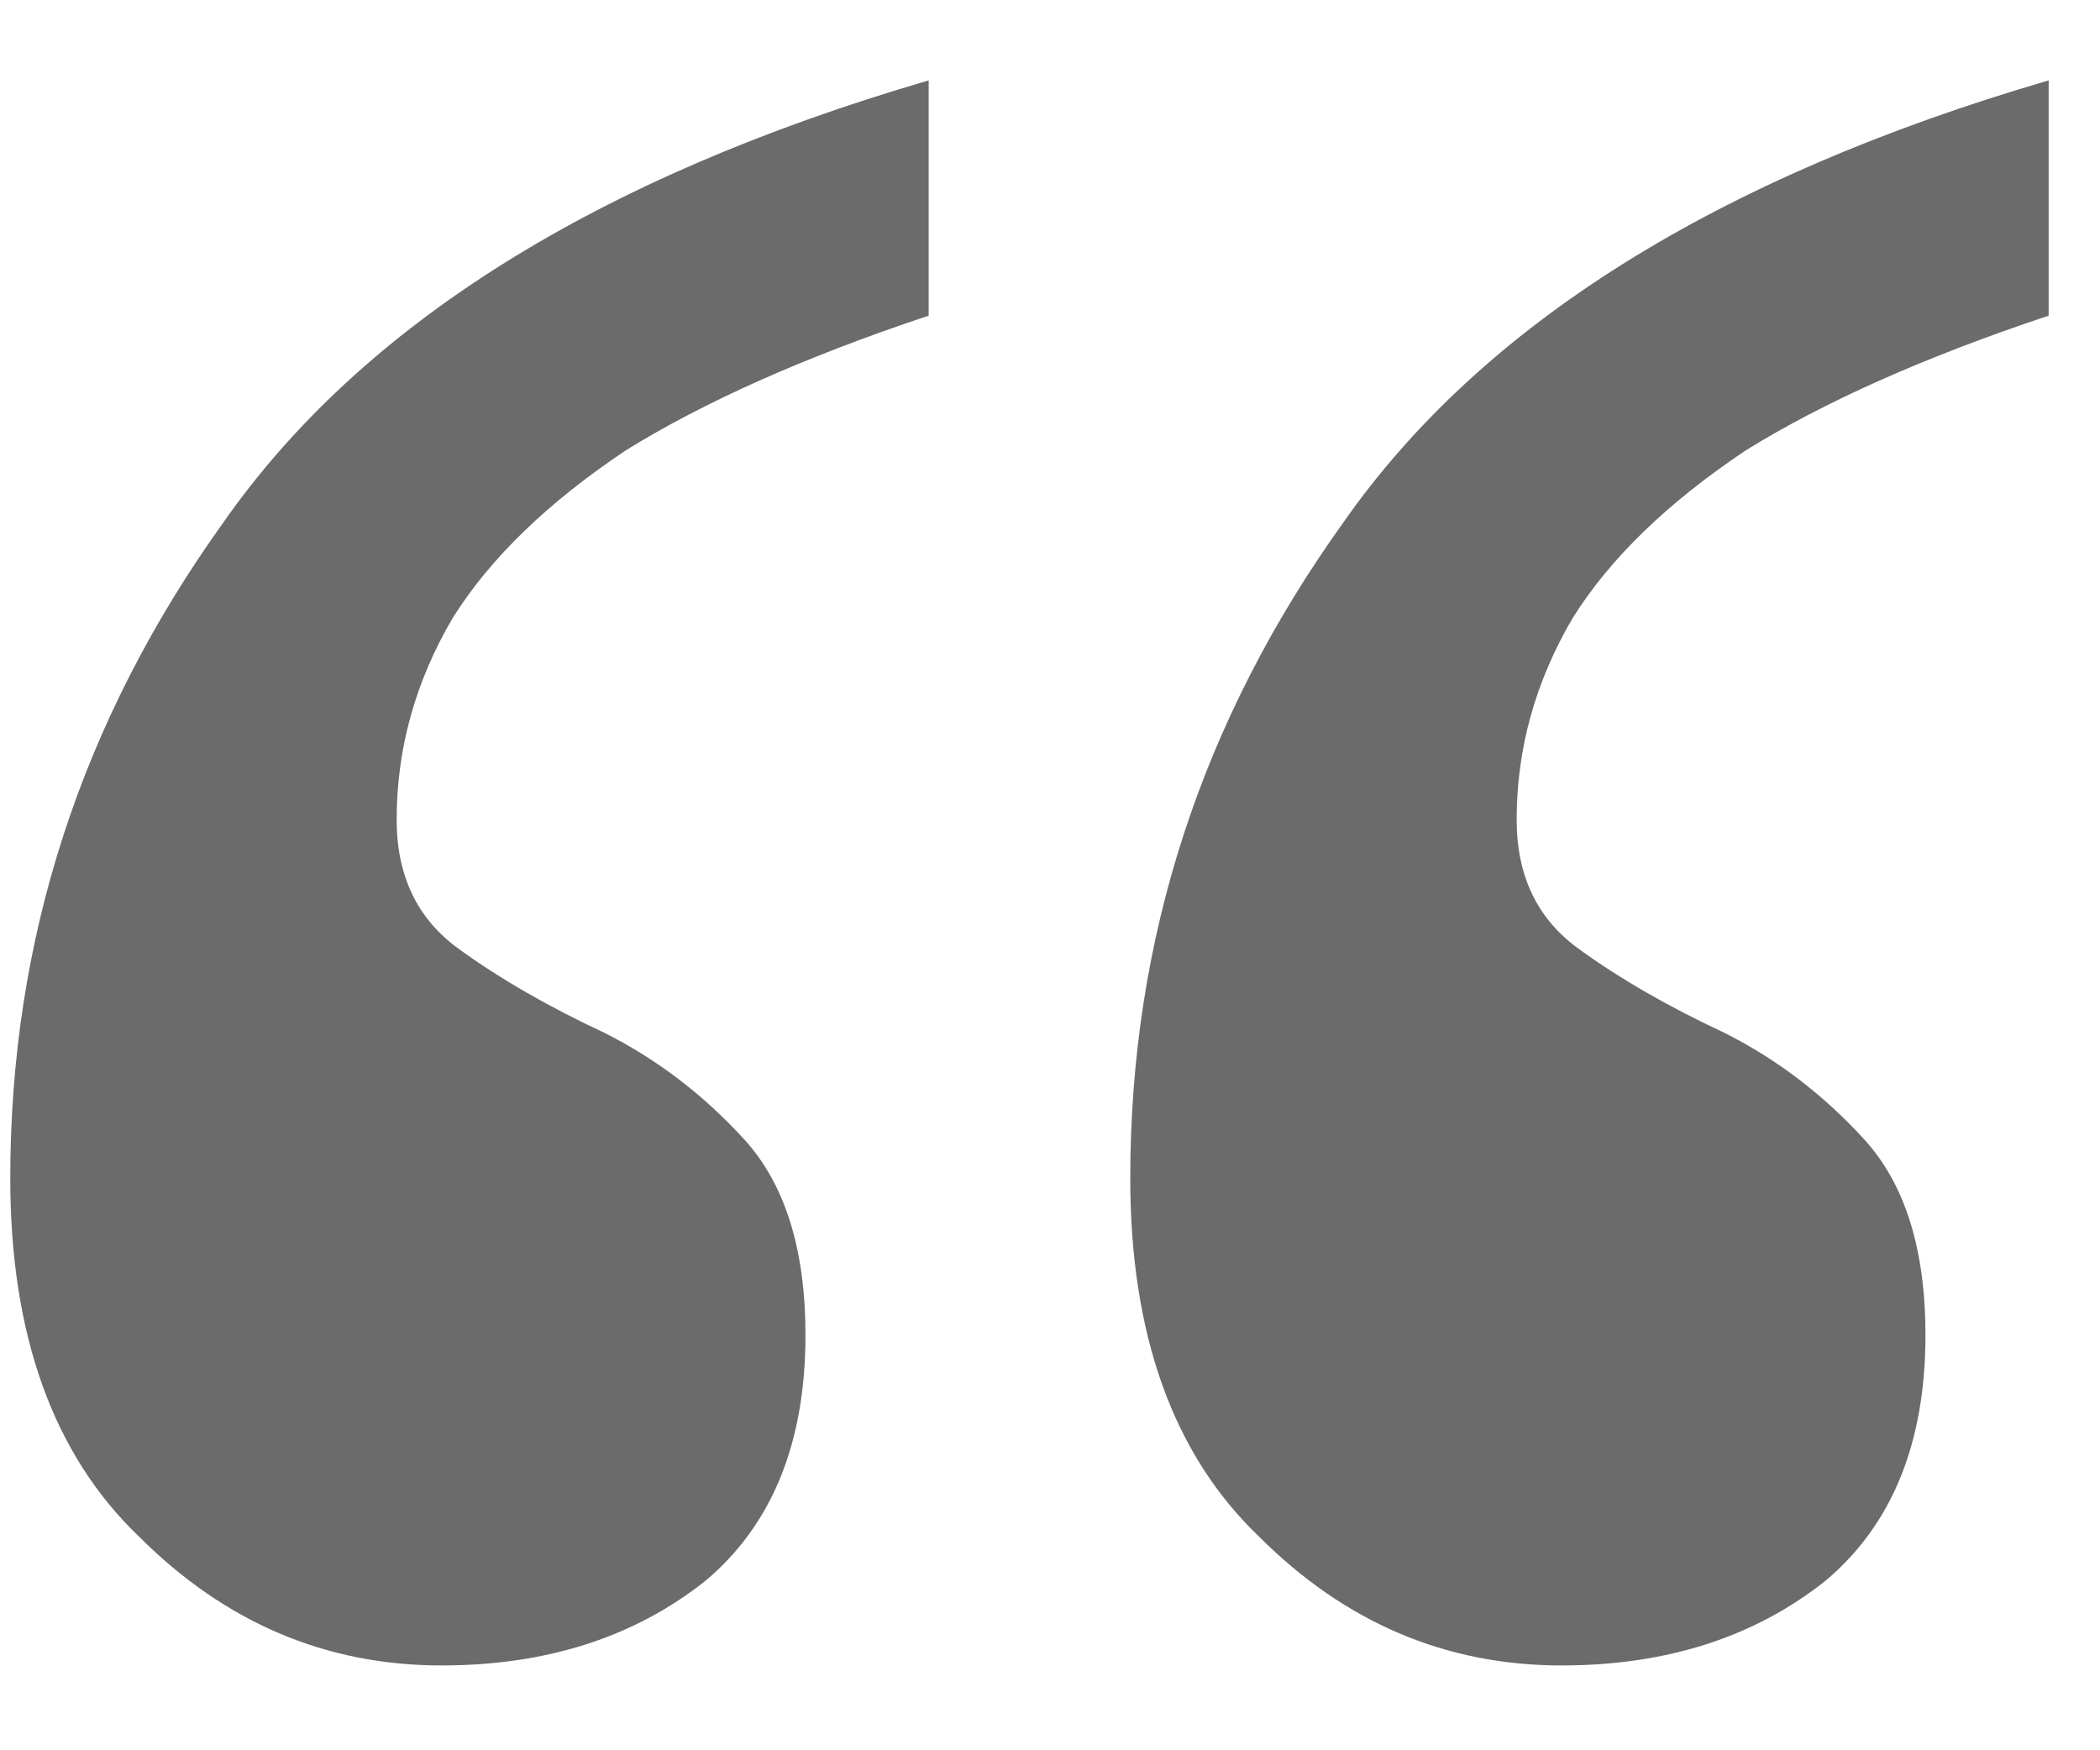 <svg width="18" height="15" viewBox="0 0 18 15" fill="none" xmlns="http://www.w3.org/2000/svg">
<path d="M7.96 2.705C6.904 3.057 6.04 3.441 5.368 3.857C4.696 4.305 4.2 4.785 3.88 5.297C3.56 5.841 3.4 6.417 3.4 7.025C3.4 7.505 3.576 7.873 3.928 8.129C4.28 8.385 4.696 8.625 5.176 8.849C5.624 9.073 6.024 9.377 6.376 9.761C6.728 10.145 6.904 10.705 6.904 11.441C6.904 12.369 6.616 13.073 6.04 13.553C5.432 14.033 4.68 14.273 3.784 14.273C2.792 14.273 1.928 13.905 1.192 13.169C0.456 12.465 0.088 11.441 0.088 10.097C0.088 8.049 0.696 6.177 1.912 4.481C3.096 2.785 5.112 1.521 7.96 0.689L7.96 2.705ZM17.56 2.705C16.504 3.057 15.64 3.441 14.968 3.857C14.296 4.305 13.8 4.785 13.48 5.297C13.16 5.841 13 6.417 13 7.025C13 7.505 13.176 7.873 13.528 8.129C13.88 8.385 14.296 8.625 14.776 8.849C15.224 9.073 15.624 9.377 15.976 9.761C16.328 10.145 16.504 10.705 16.504 11.441C16.504 12.369 16.216 13.073 15.64 13.553C15.032 14.033 14.28 14.273 13.384 14.273C12.392 14.273 11.528 13.905 10.792 13.169C10.056 12.465 9.688 11.441 9.688 10.097C9.688 8.049 10.296 6.177 11.512 4.481C12.696 2.785 14.712 1.521 17.56 0.689L17.56 2.705Z" fill="#6B6B6B"/>
</svg>
